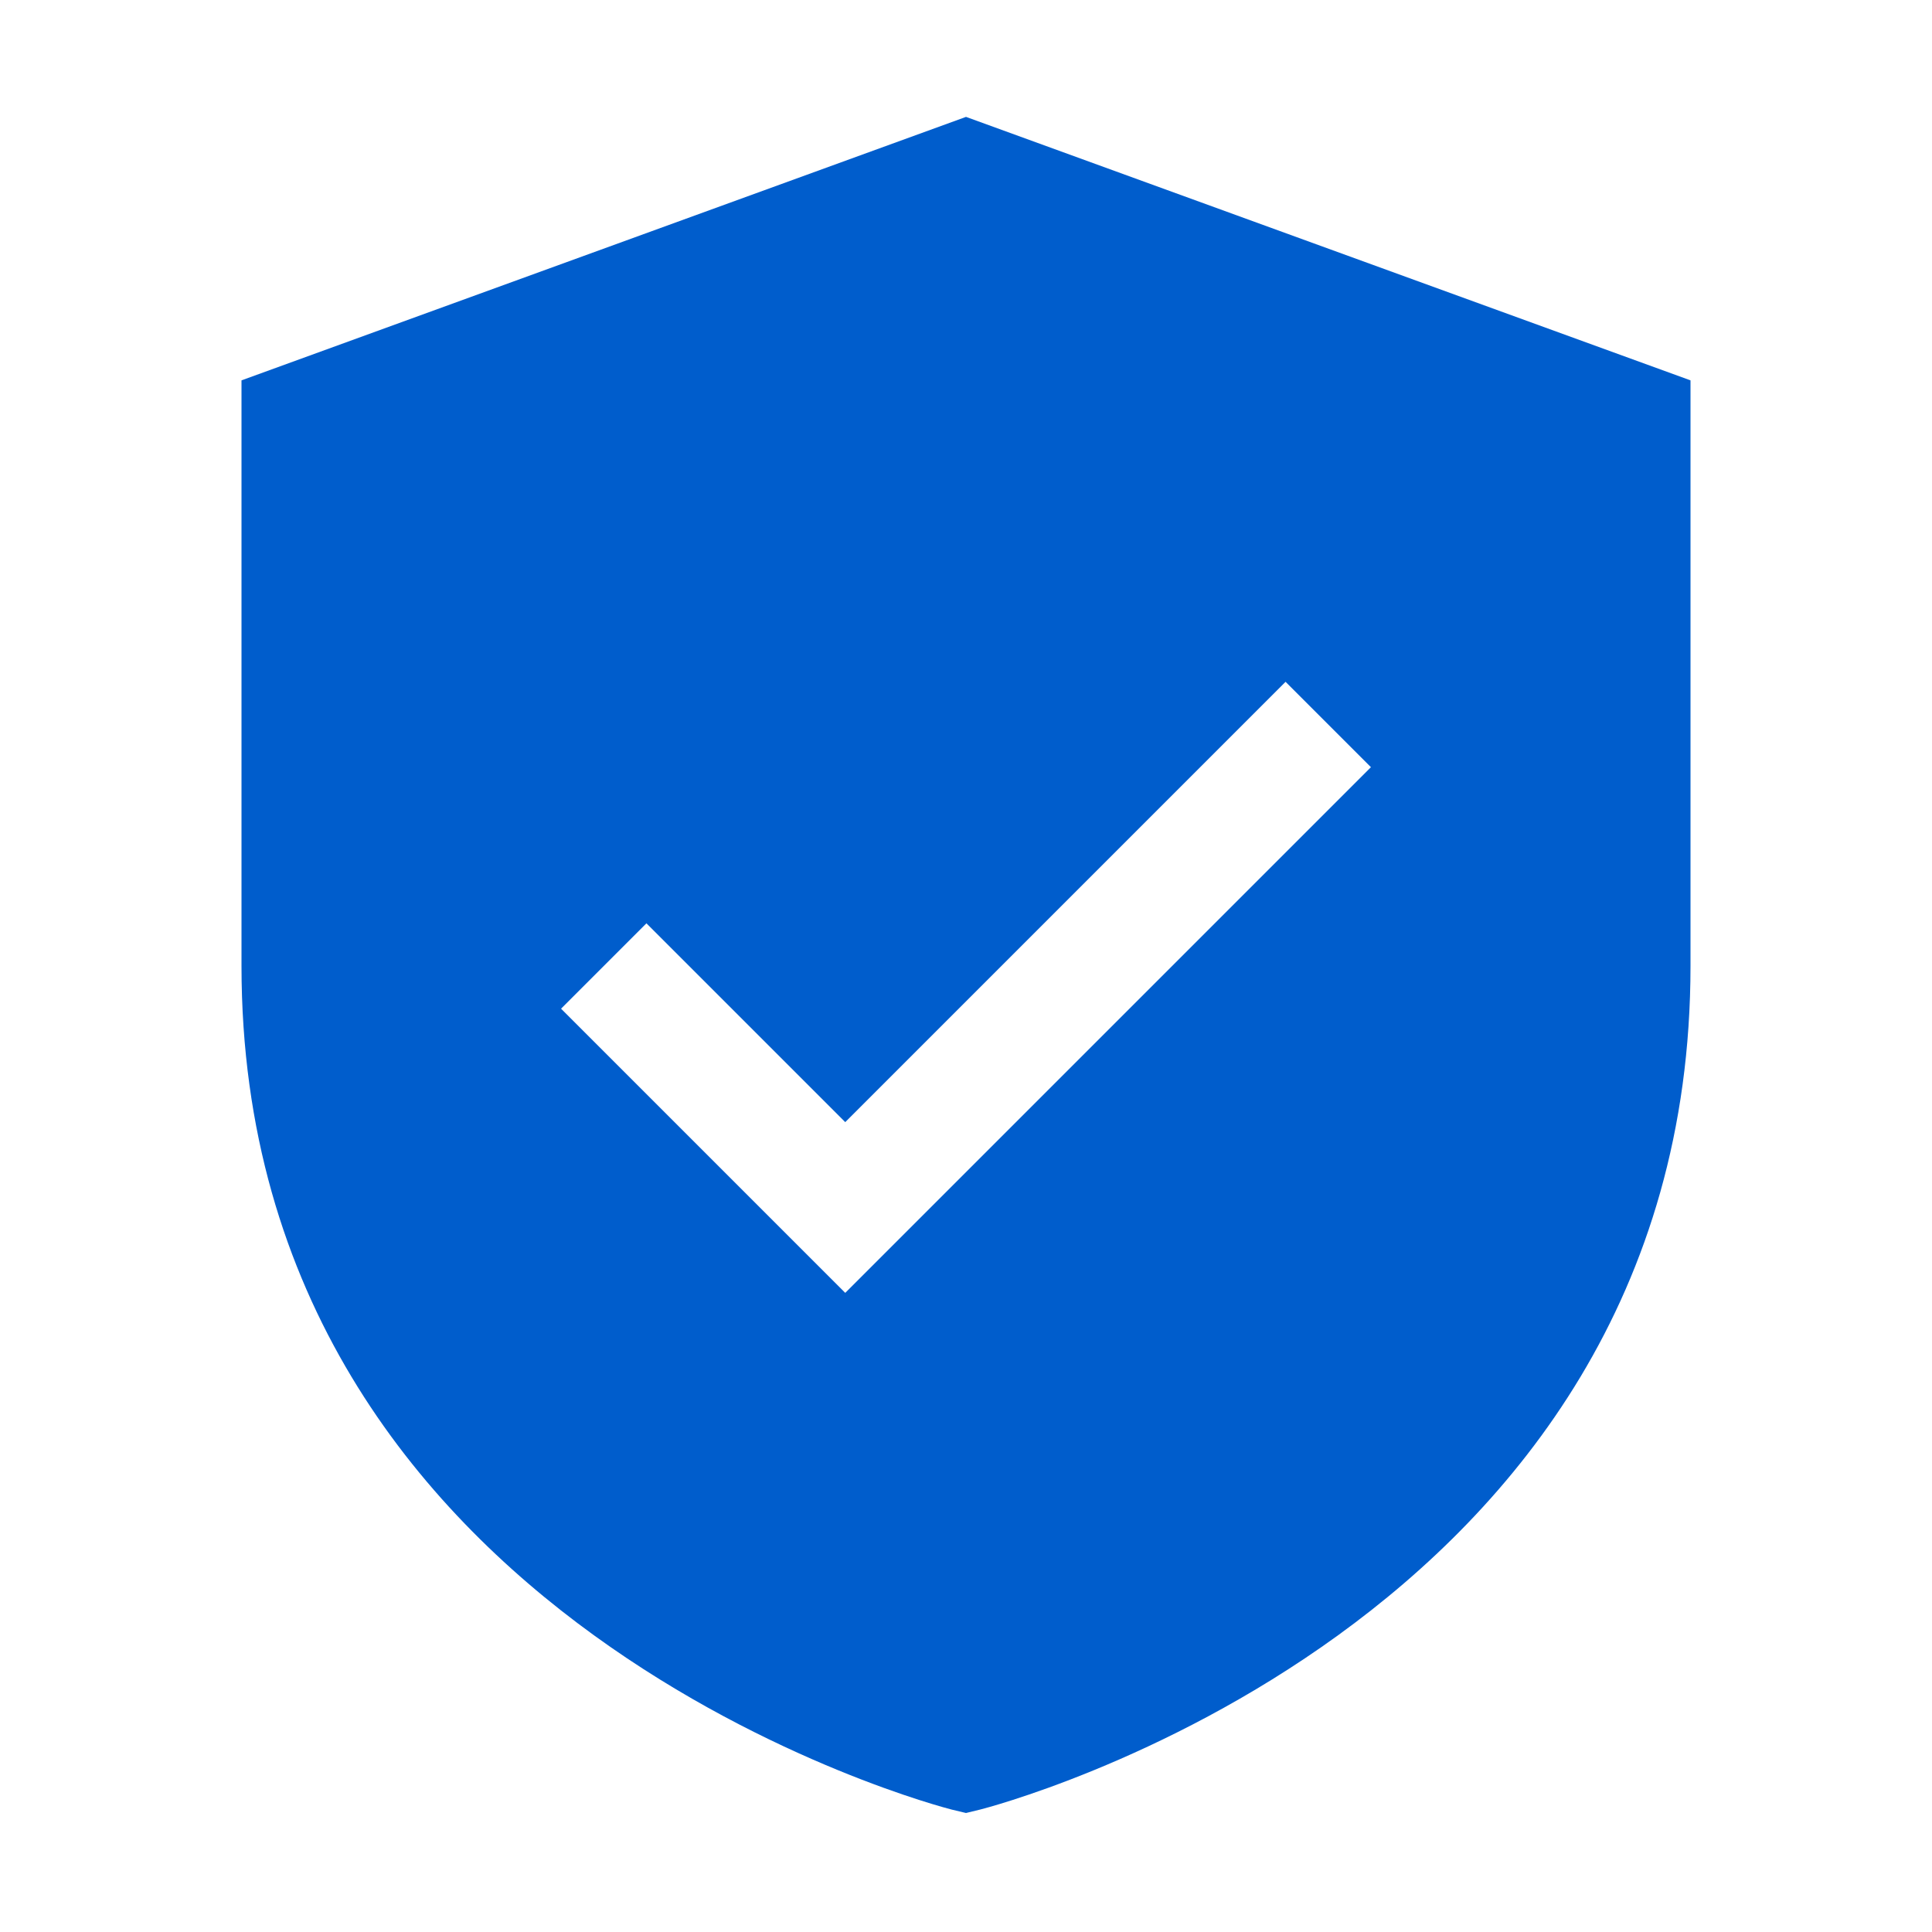 <?xml version="1.0" encoding="UTF-8"?> <svg xmlns="http://www.w3.org/2000/svg" xmlns:xlink="http://www.w3.org/1999/xlink" xmlns:svgjs="http://svgjs.com/svgjs" width="512" height="512" x="0" y="0" viewBox="0 0 32 32" style="enable-background:new 0 0 512 512" xml:space="preserve" class=""> <g> <style type="text/css"> .st0{display:none;} </style> <g id="_x31_9_Private_Storage"> <path d="M16,1.936L4,6.3V16c0,10.961,11.645,13.942,11.762,13.972L16,30.029 l0.238-0.058C16.355,29.942,28,26.961,28,16V6.3L16,1.936z M14,21.414l-4.707-4.707 l1.414-1.414L14,18.586l7.293-7.293l1.414,1.414L14,21.414z" fill="#005dcc" data-original="#000000"></path> </g> </g> </svg> 